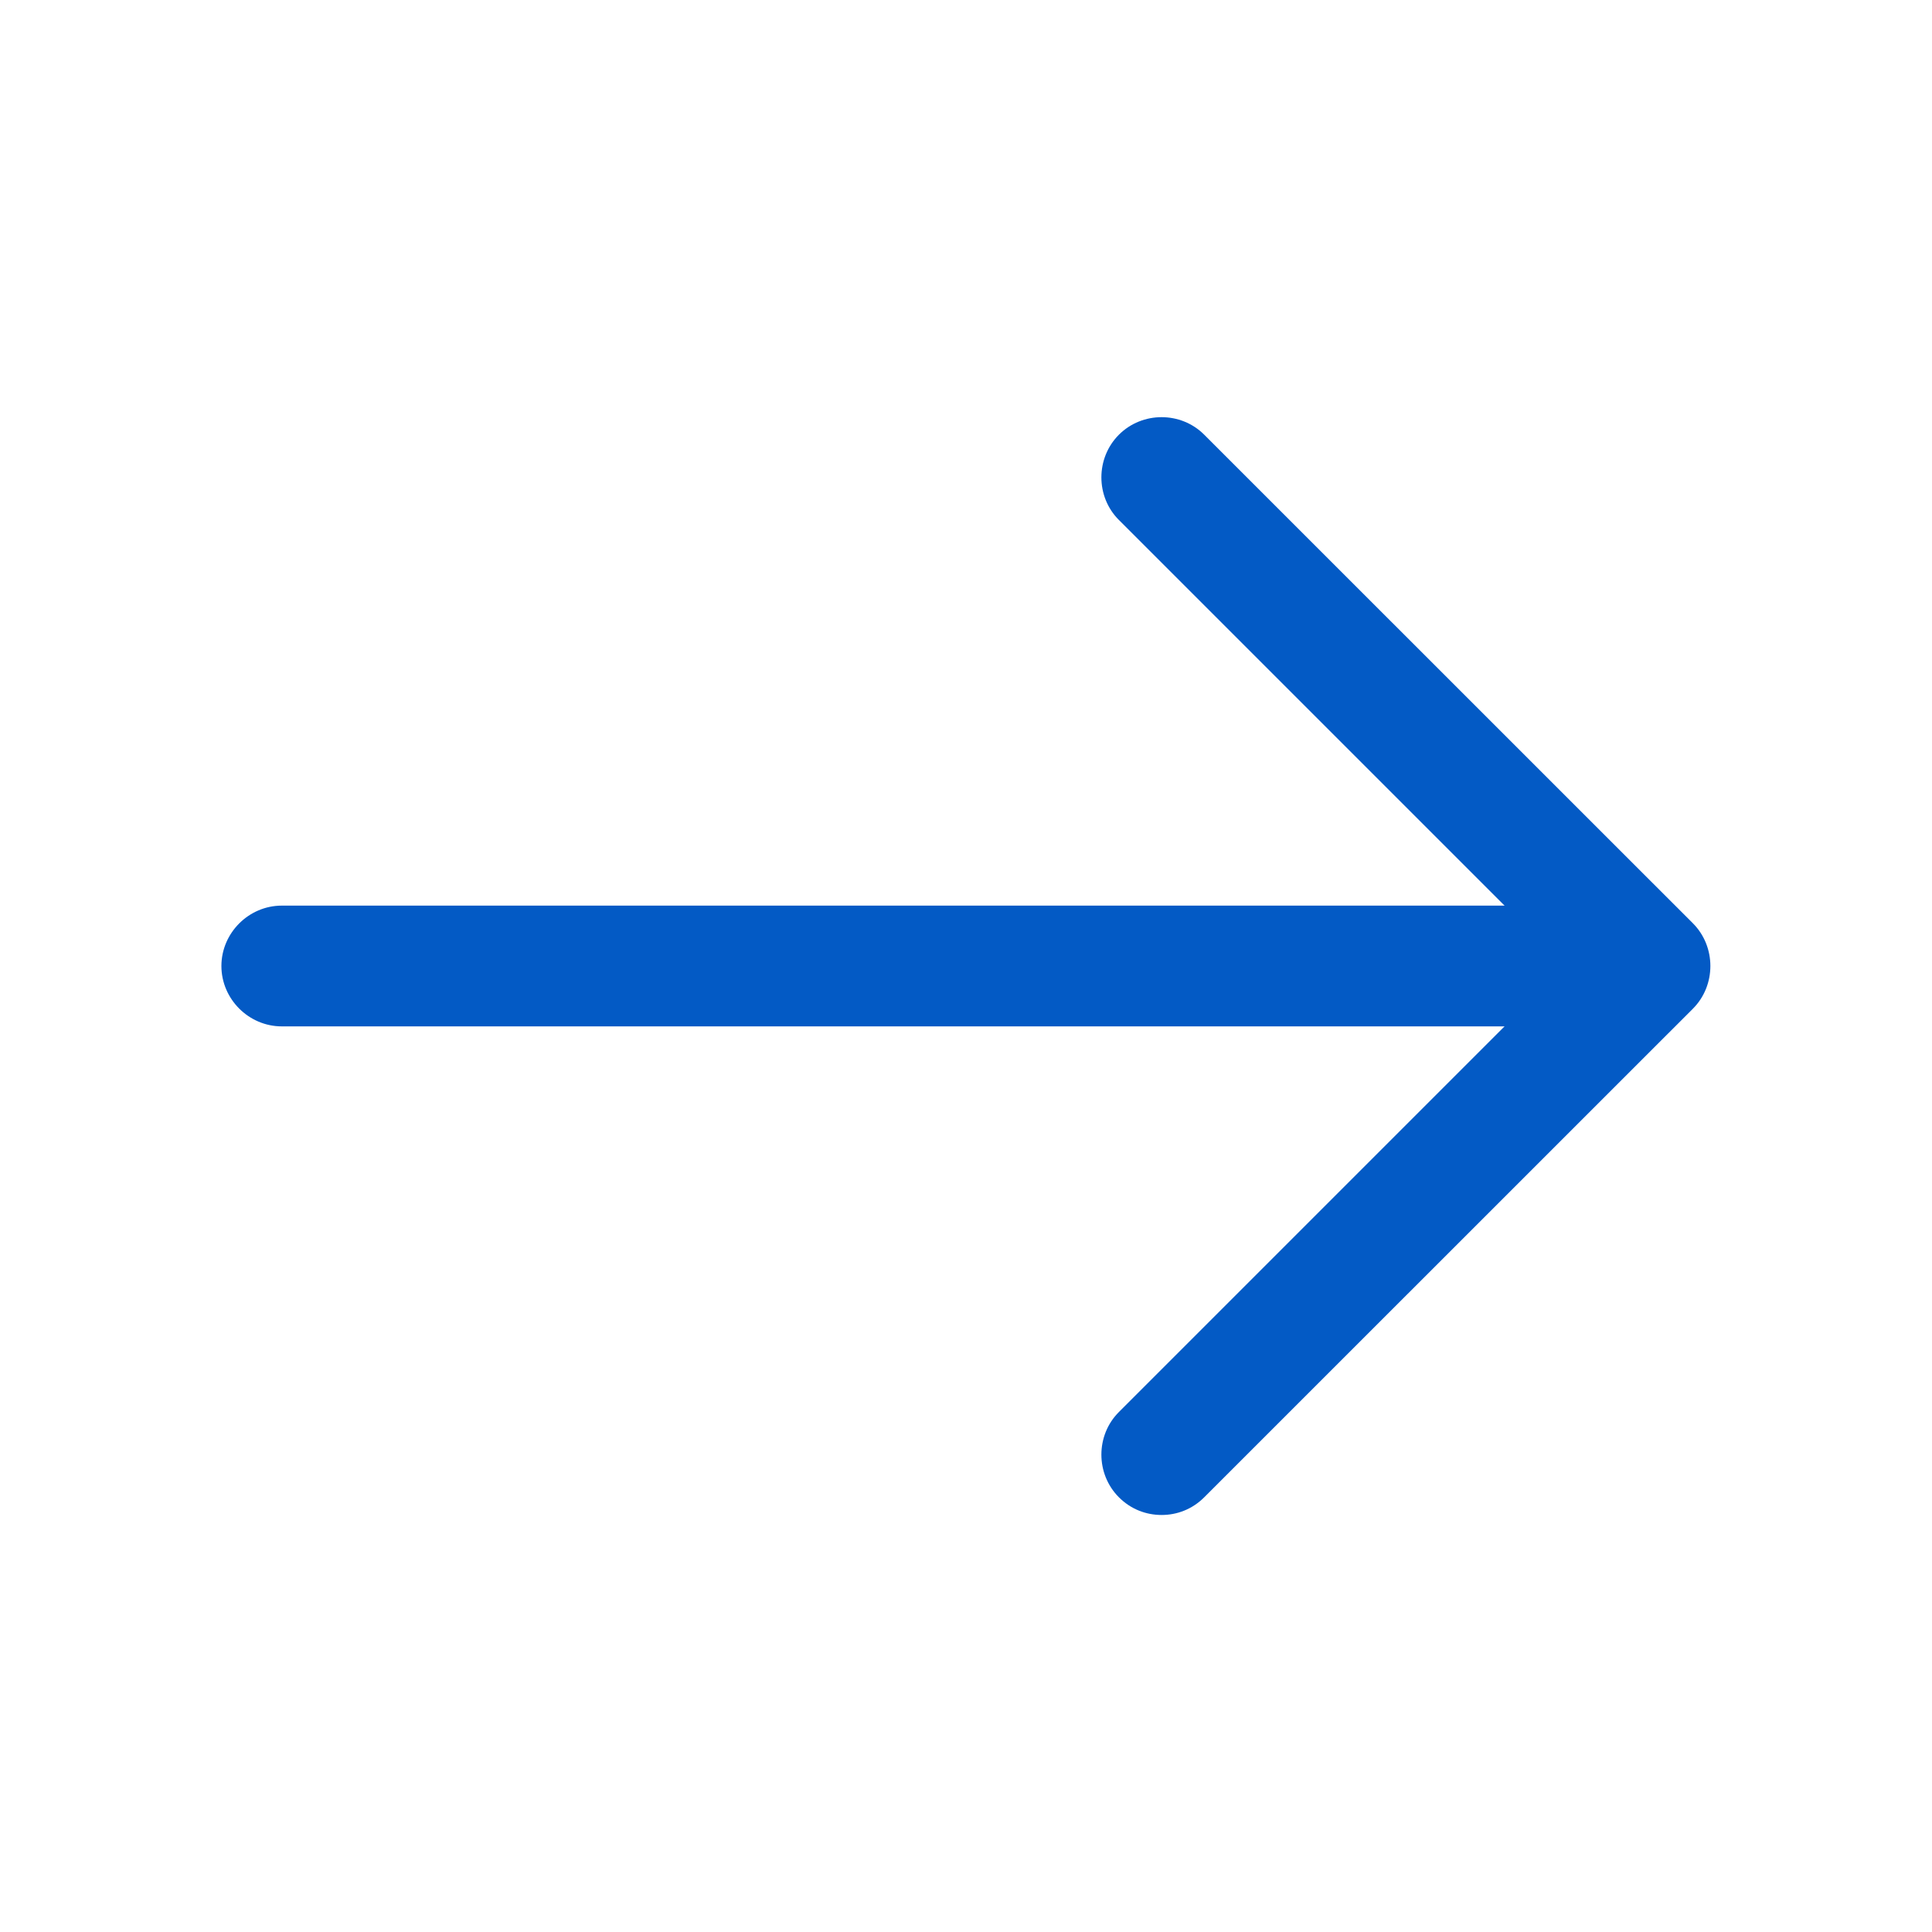 <svg width="20" height="20" viewBox="0 0 20 20" fill="none" xmlns="http://www.w3.org/2000/svg">
<path d="M12.025 15.683C11.866 15.683 11.708 15.625 11.583 15.5C11.341 15.258 11.341 14.858 11.583 14.617L16.2 10L11.583 5.383C11.341 5.142 11.341 4.742 11.583 4.5C11.825 4.258 12.225 4.258 12.466 4.5L17.525 9.558C17.766 9.8 17.766 10.2 17.525 10.442L12.466 15.5C12.341 15.625 12.183 15.683 12.025 15.683Z" fill="#035AC5"/>
<path d="M16.942 10.625H2.917C2.575 10.625 2.292 10.342 2.292 10C2.292 9.658 2.575 9.375 2.917 9.375H16.942C17.283 9.375 17.567 9.658 17.567 10C17.567 10.342 17.283 10.625 16.942 10.625Z" fill="#035AC5"/>
</svg>
